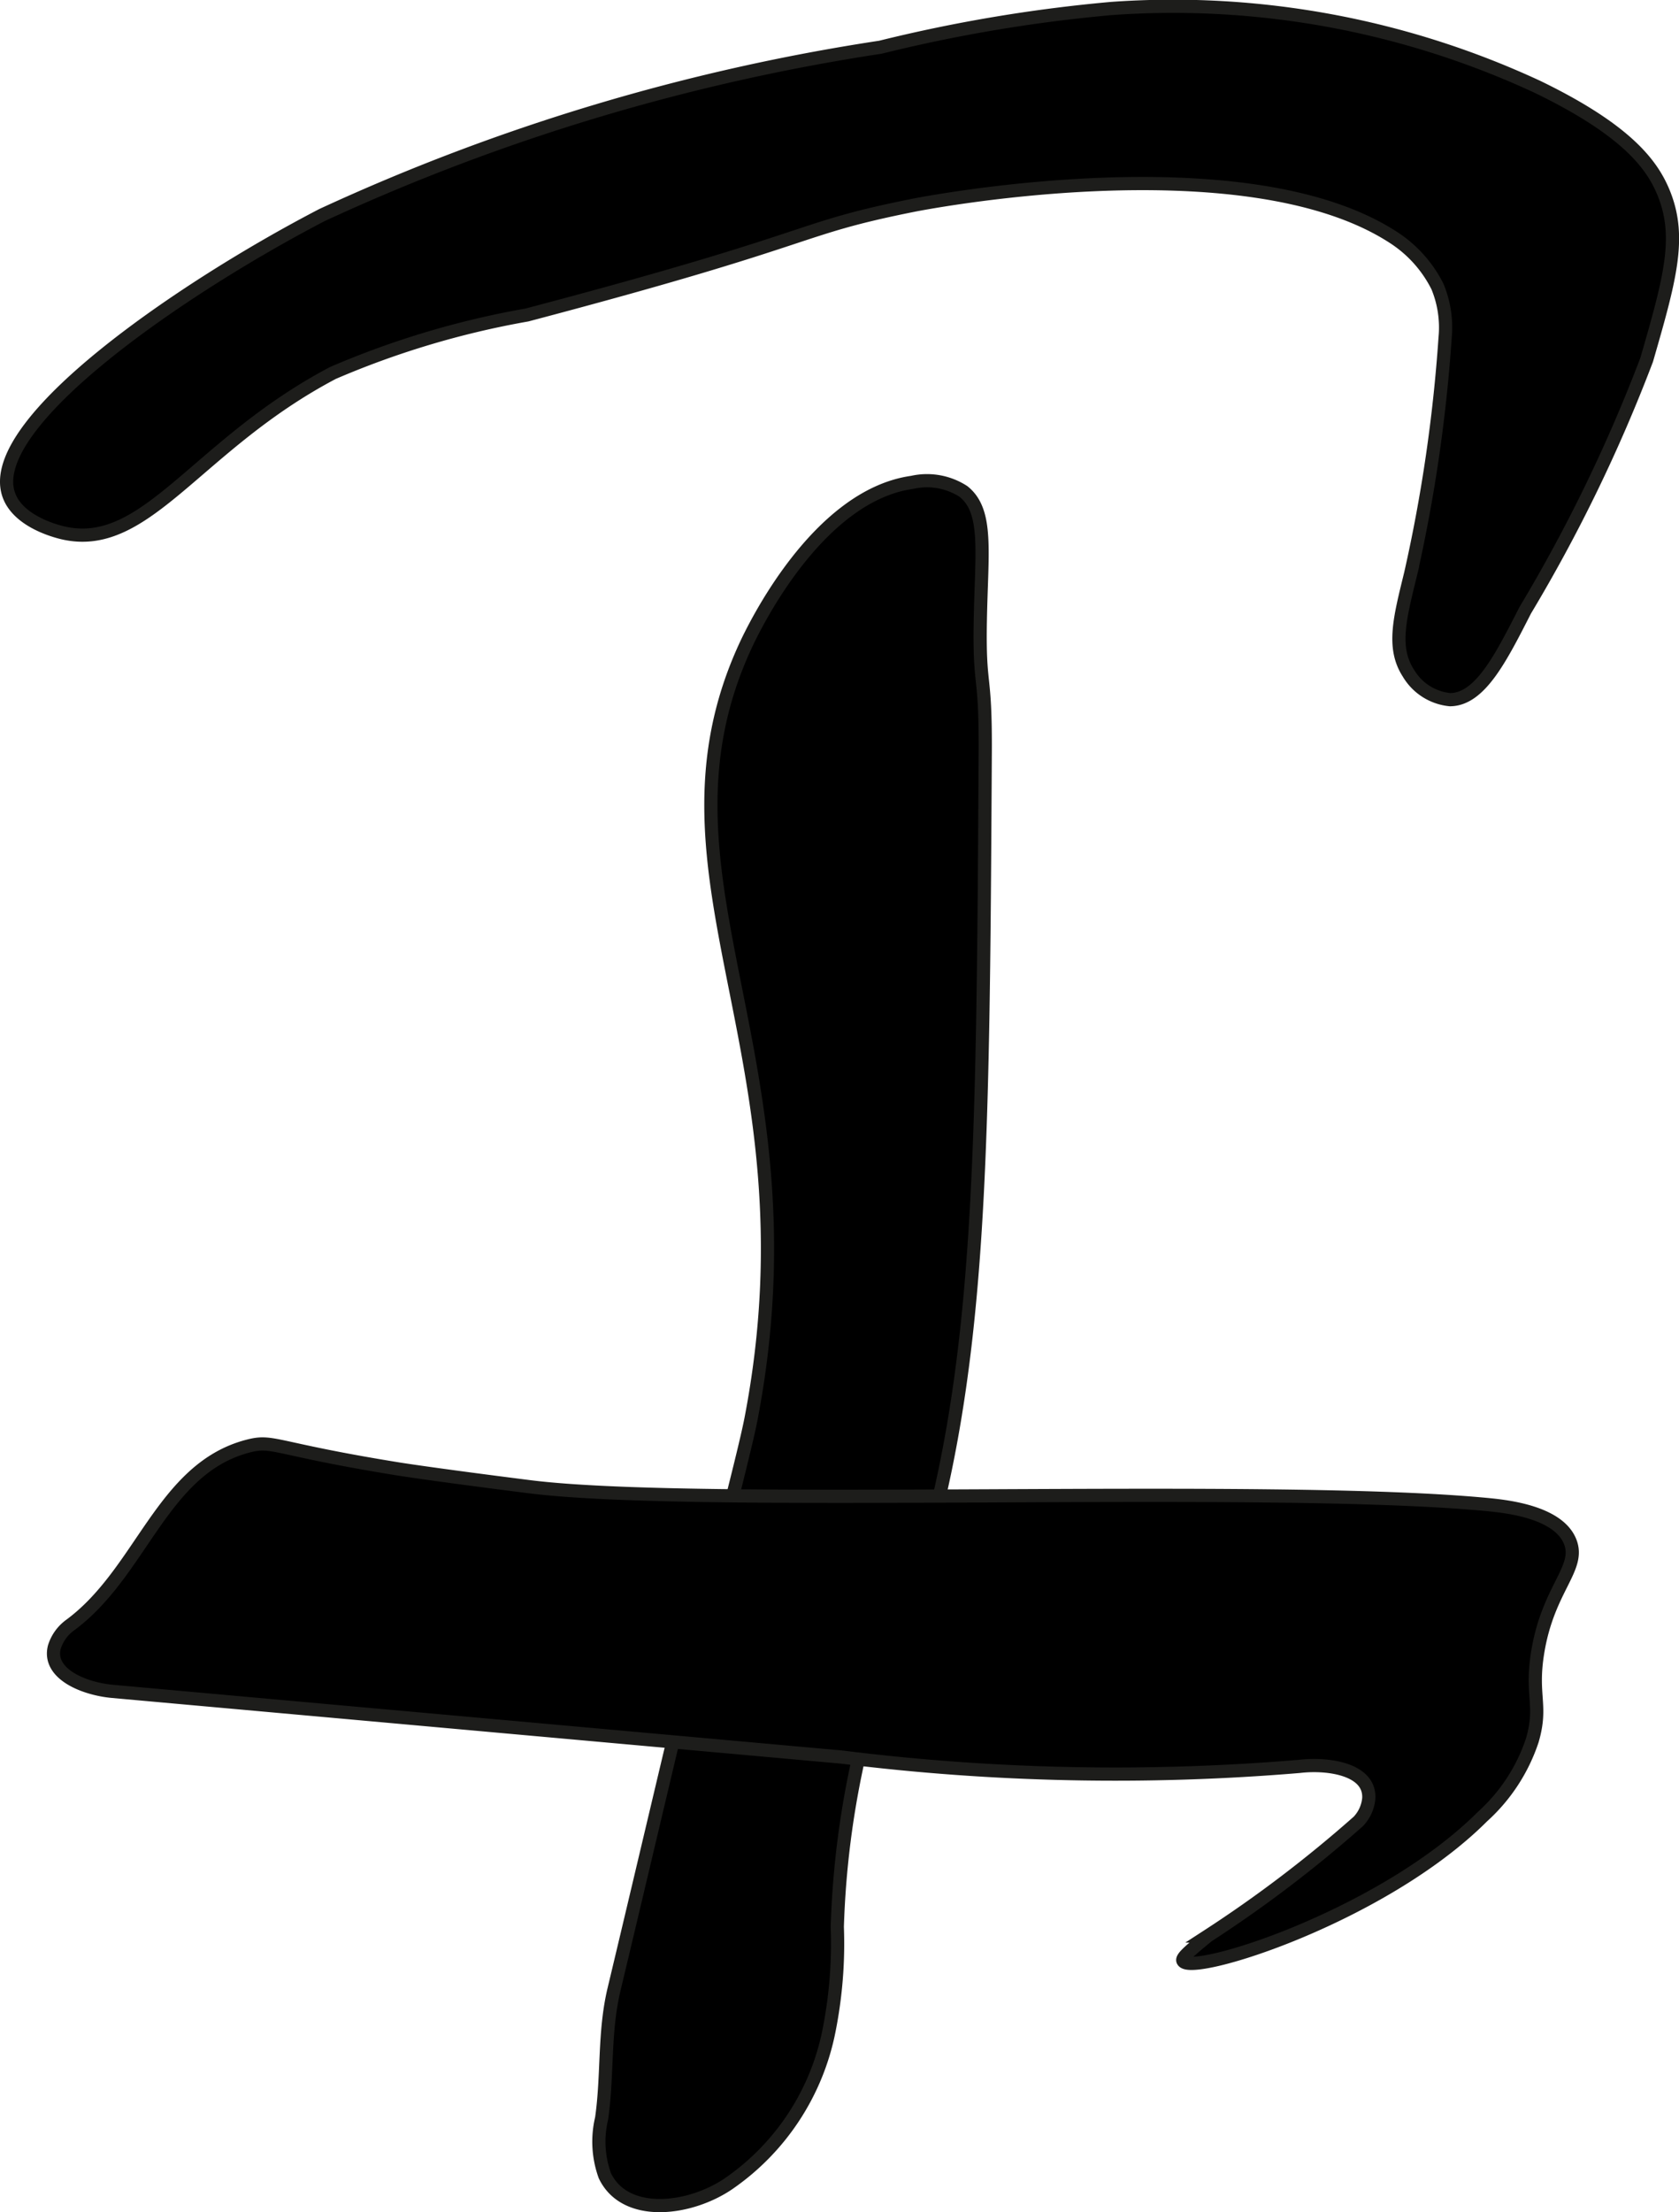 <?xml version="1.0" encoding="UTF-8"?>
<svg xmlns="http://www.w3.org/2000/svg"
     version="1.1"
     width="6.73mm"
     height="8.863mm"
     viewBox="0 0 19.078 25.124">
   <defs>
      <style type="text/css">
      .a {
        stroke: #1d1d1b;
        stroke-miterlimit: 10;
        stroke-width: 0.15px;
      }
    </style>
   </defs>
   <path class="a"
         d="M10.004.536A17.309,17.309,0,0,1,12.631.096a9.828,9.828,0,0,1,4.841.891c1.033.501,1.311.898,1.438,1.219.195.495.066.963-.199,1.879a17.863,17.863,0,0,1-1.381,2.847c-.278.545-.513,1.011-.853,1.014a.618.618,0,0,1-.474-.302c-.19-.293-.094-.636.027-1.133a17.578,17.578,0,0,0,.39-2.671,1.22,1.22,0,0,0-.086-.585,1.421,1.421,0,0,0-.506-.562c-1.716-1.11-5.449-.362-5.449-.362-1.39.278-.988.348-4.391,1.246A9.923,9.923,0,0,0,3.784,4.235c-1.546.813-2.113,2.018-3.048,1.821C.683,6.045.205,5.938.097,5.612-.172,4.798,2.081,3.261,3.661,2.441A23.528,23.528,0,0,1,10.004.536Z"/>
   <path class="a"
         d="M8.472,7.331c-1.221,2.64.857,4.642.062,8.781-.043.222-.148.639-.358,1.473-.263,1.044-.839,3.505-1.199,5.009-.117.491-.07.967-.141,1.465A1.136,1.136,0,0,0,6.873,24.71c.232.483.967.391,1.409.088a2.76,2.76,0,0,0,1.139-1.742,5.059,5.059,0,0,0,.093-1.173,10.202,10.202,0,0,1,.87-3.821c.77-2.448.784-4.803.811-9.513.005-.951-.07-.702-.056-1.499.014-.786.091-1.244-.192-1.469a.763.763,0,0,0-.582-.103C9.28,5.63,8.558,7.146,8.472,7.331Z"/>
   <path class="a"
         d="M6.012,16.884c1.947.247,8.39-.037,10.897.204.214.021.798.084.932.42.122.306-.251.529-.369,1.26-.08.495.057.597-.062,1a2.023,2.023,0,0,1-.563.861c-1.138,1.139-3.323,1.824-3.406,1.639-.016-.035.083-.117.281-.281a14.373,14.373,0,0,0,1.712-1.301.436.436,0,0,0,.119-.261c.018-.332-.458-.403-.789-.364a25.097,25.097,0,0,1-5.2-.106L1.279,19.209c-.315-.028-.738-.194-.662-.501A.485.485,0,0,1,.792,18.46c.819-.599,1.044-1.78,2.024-2.036.289-.076.279.025,1.656.25C4.472,16.675,4.858,16.738,6.012,16.884Z"/>
</svg>
